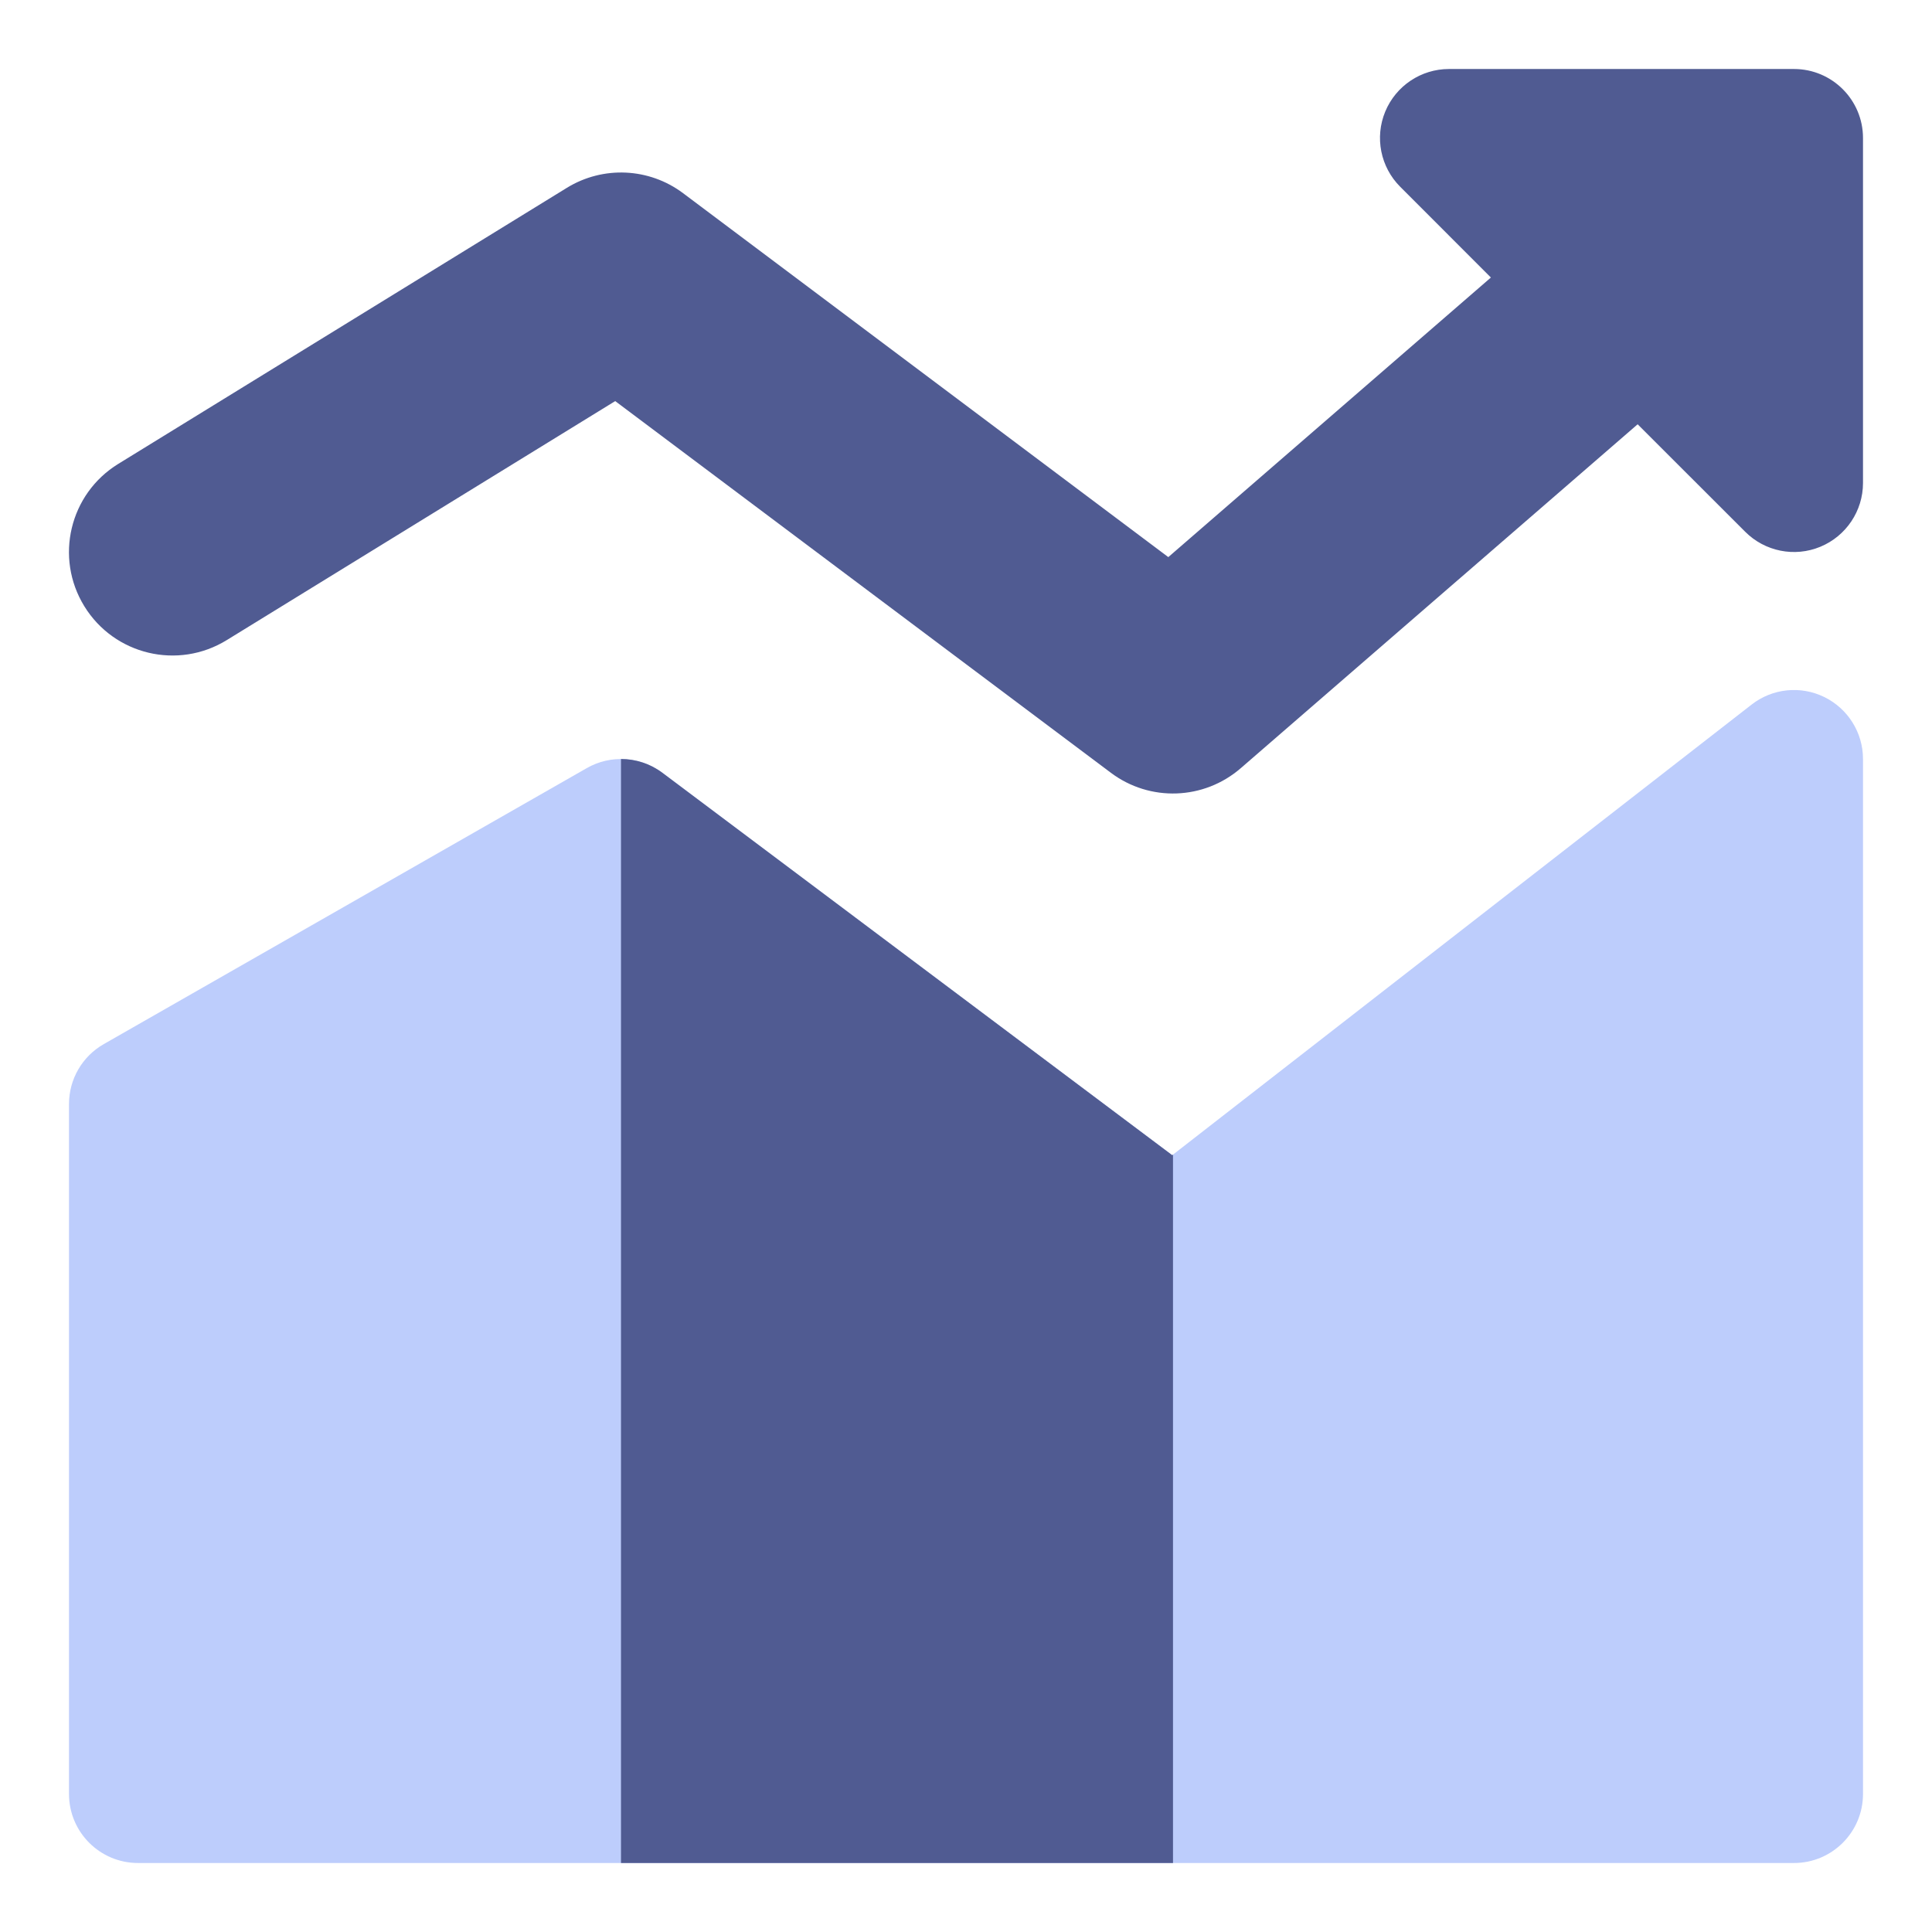 <svg width="28" height="28" viewBox="0 0 28 28" fill="none" xmlns="http://www.w3.org/2000/svg">
<path fill-rule="evenodd" clip-rule="evenodd" d="M27 11C27 10.618 26.782 10.27 26.439 10.102C26.096 9.934 25.688 9.976 25.386 10.211L16.989 16.742L9.6 11.2C9.281 10.961 8.85 10.934 8.504 11.132L1.504 15.132C1.192 15.31 1 15.641 1 16V26C1 26.552 1.448 27 2 27H26C26.552 27 27 26.552 27 26V11Z" fill="#1E53F6" fill-opacity="0.29"/>
<path fill-rule="evenodd" clip-rule="evenodd" d="M20.076 1.617C20.231 1.244 20.595 1 21 1H26C26.552 1 27 1.448 27 2V7C27 7.404 26.756 7.769 26.382 7.924C26.009 8.079 25.579 7.993 25.293 7.707L23.734 6.149L17.982 11.133C17.448 11.596 16.665 11.624 16.1 11.2L8.916 5.813L3.286 9.277C2.58 9.712 1.656 9.492 1.222 8.786C0.788 8.081 1.008 7.157 1.714 6.723L8.214 2.723C8.738 2.4 9.407 2.43 9.9 2.8L16.932 8.074L21.607 4.022L20.293 2.707C20.007 2.421 19.921 1.991 20.076 1.617Z" fill="#505B92"/>
<path d="M17 16.733L16.989 16.742L9.6 11.2C9.423 11.067 9.212 11 9 11V27H17V16.733Z" fill="#505B92"/>
</svg>

